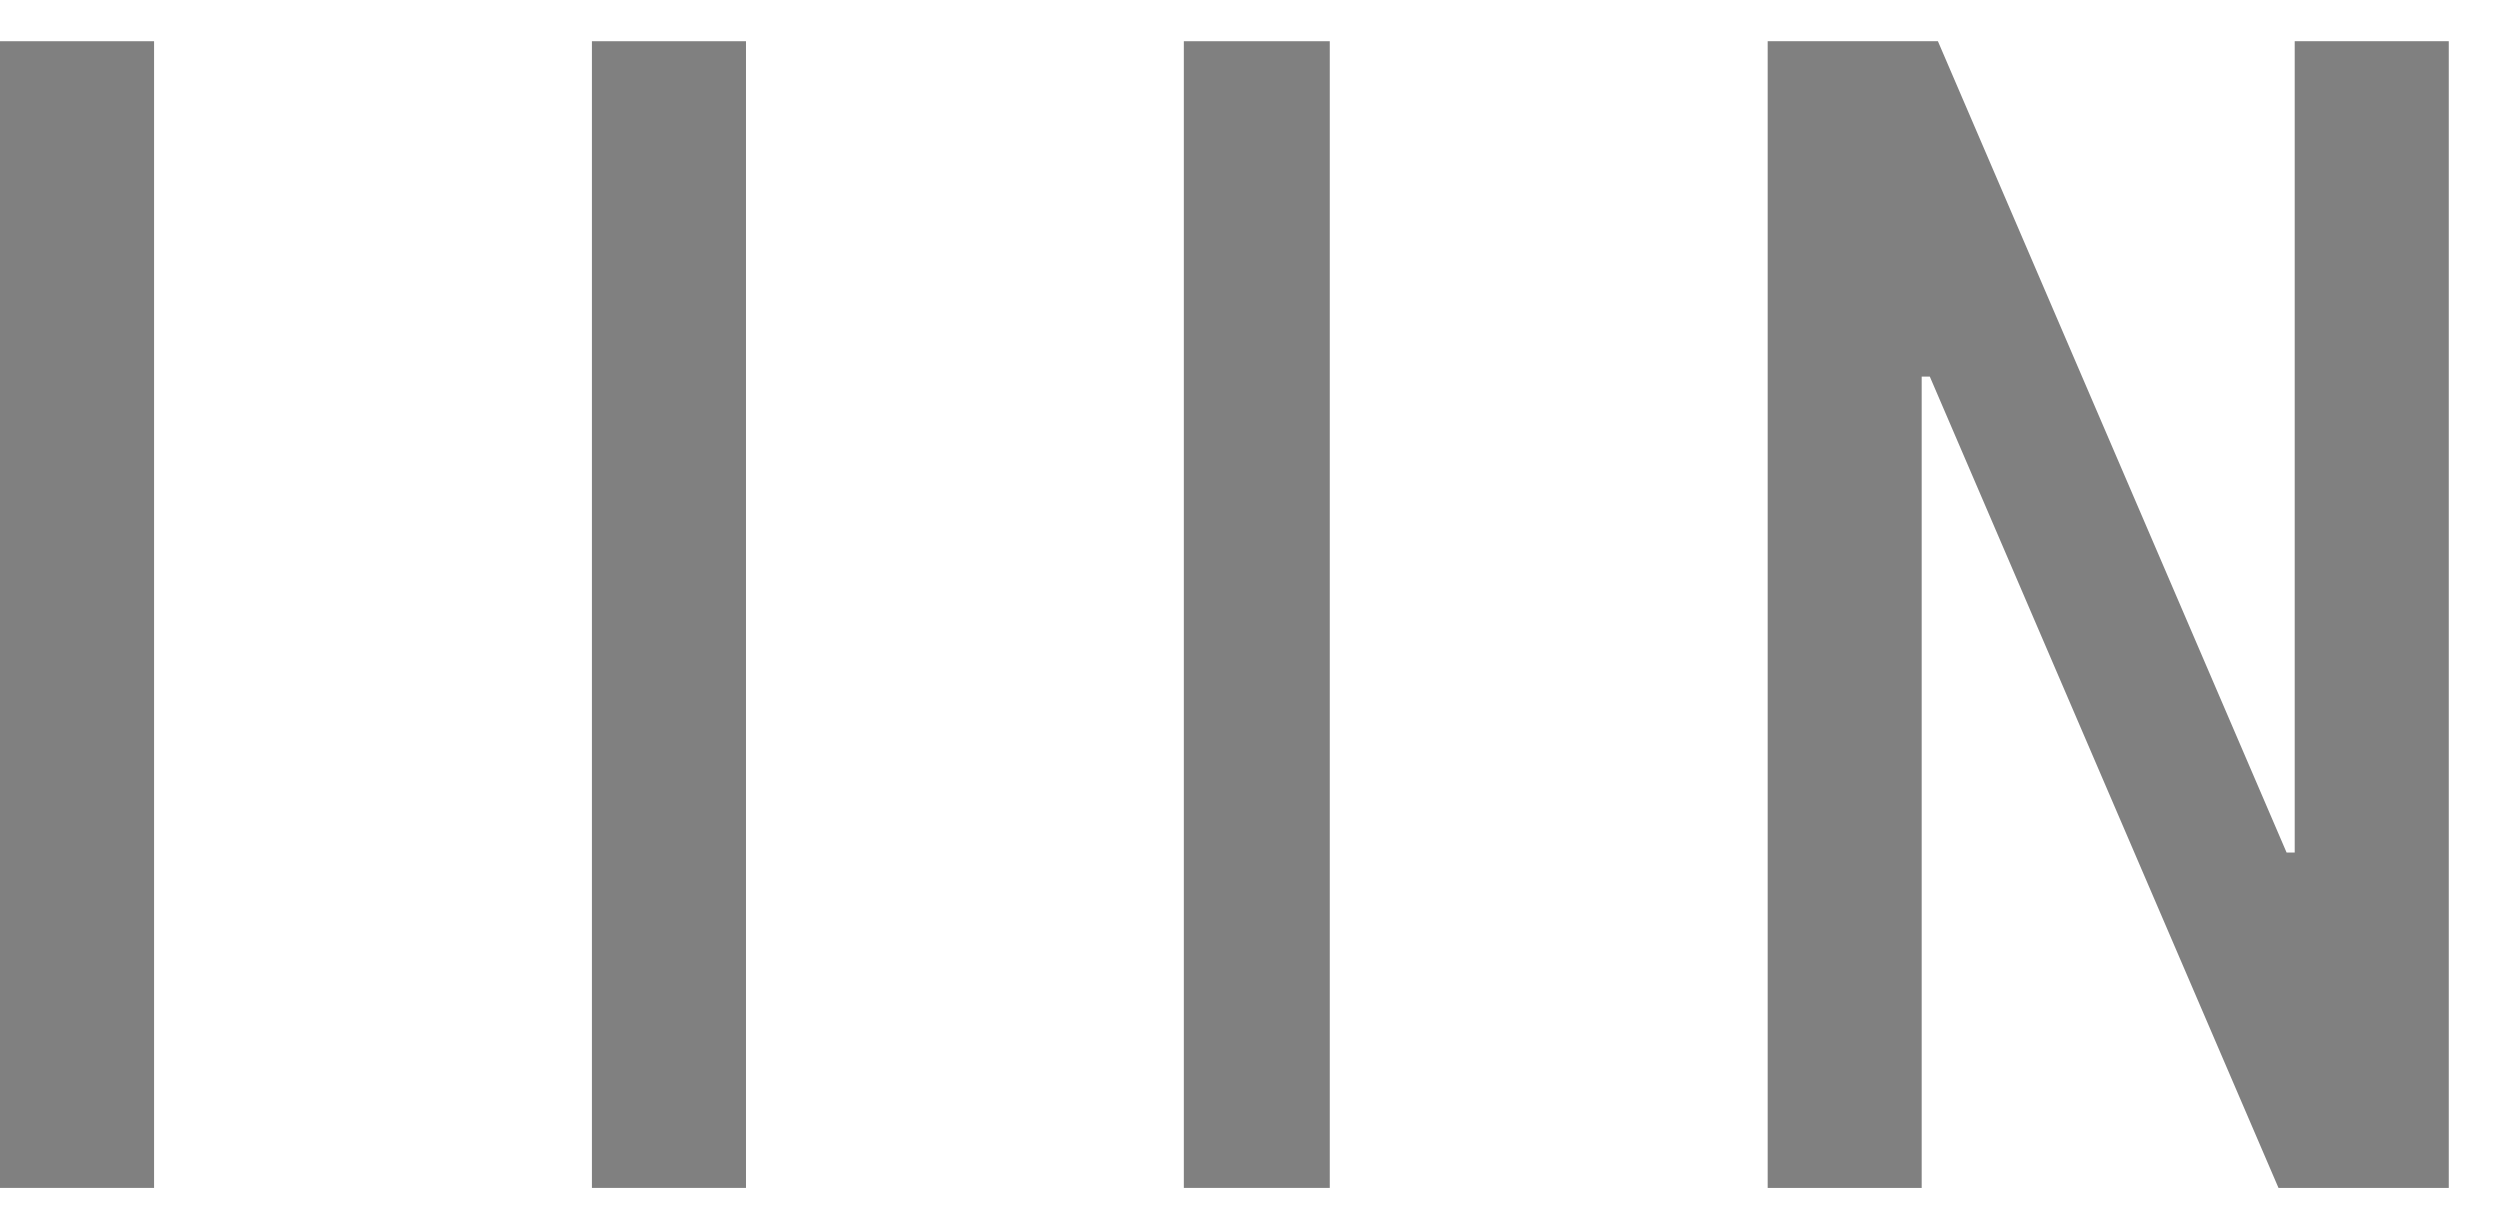 <?xml version="1.0" encoding="UTF-8"?> <svg xmlns="http://www.w3.org/2000/svg" width="43" height="21" viewBox="0 0 43 21" fill="none"><g clip-path="url(#clip0_3224_3700)"><path d="M2.65 0.709V20.432H0V0.709H2.65Z" fill="#808080"></path><path d="M10.181 0.709H12.831V20.432H10.181V0.709Z" fill="#808080"></path><path d="M22.872 0.709V20.432H20.362V0.709H22.872Z" fill="#808080"></path><path d="M33.053 20.432H30.404V0.709H33.332L39.329 14.663H39.469V0.709H42.119V20.432H39.19L33.193 6.478H33.053V20.432Z" fill="#808080"></path></g><defs><clipPath id="clip0_3224_3700"><rect width="43" height="21" fill="white"></rect></clipPath></defs></svg> 